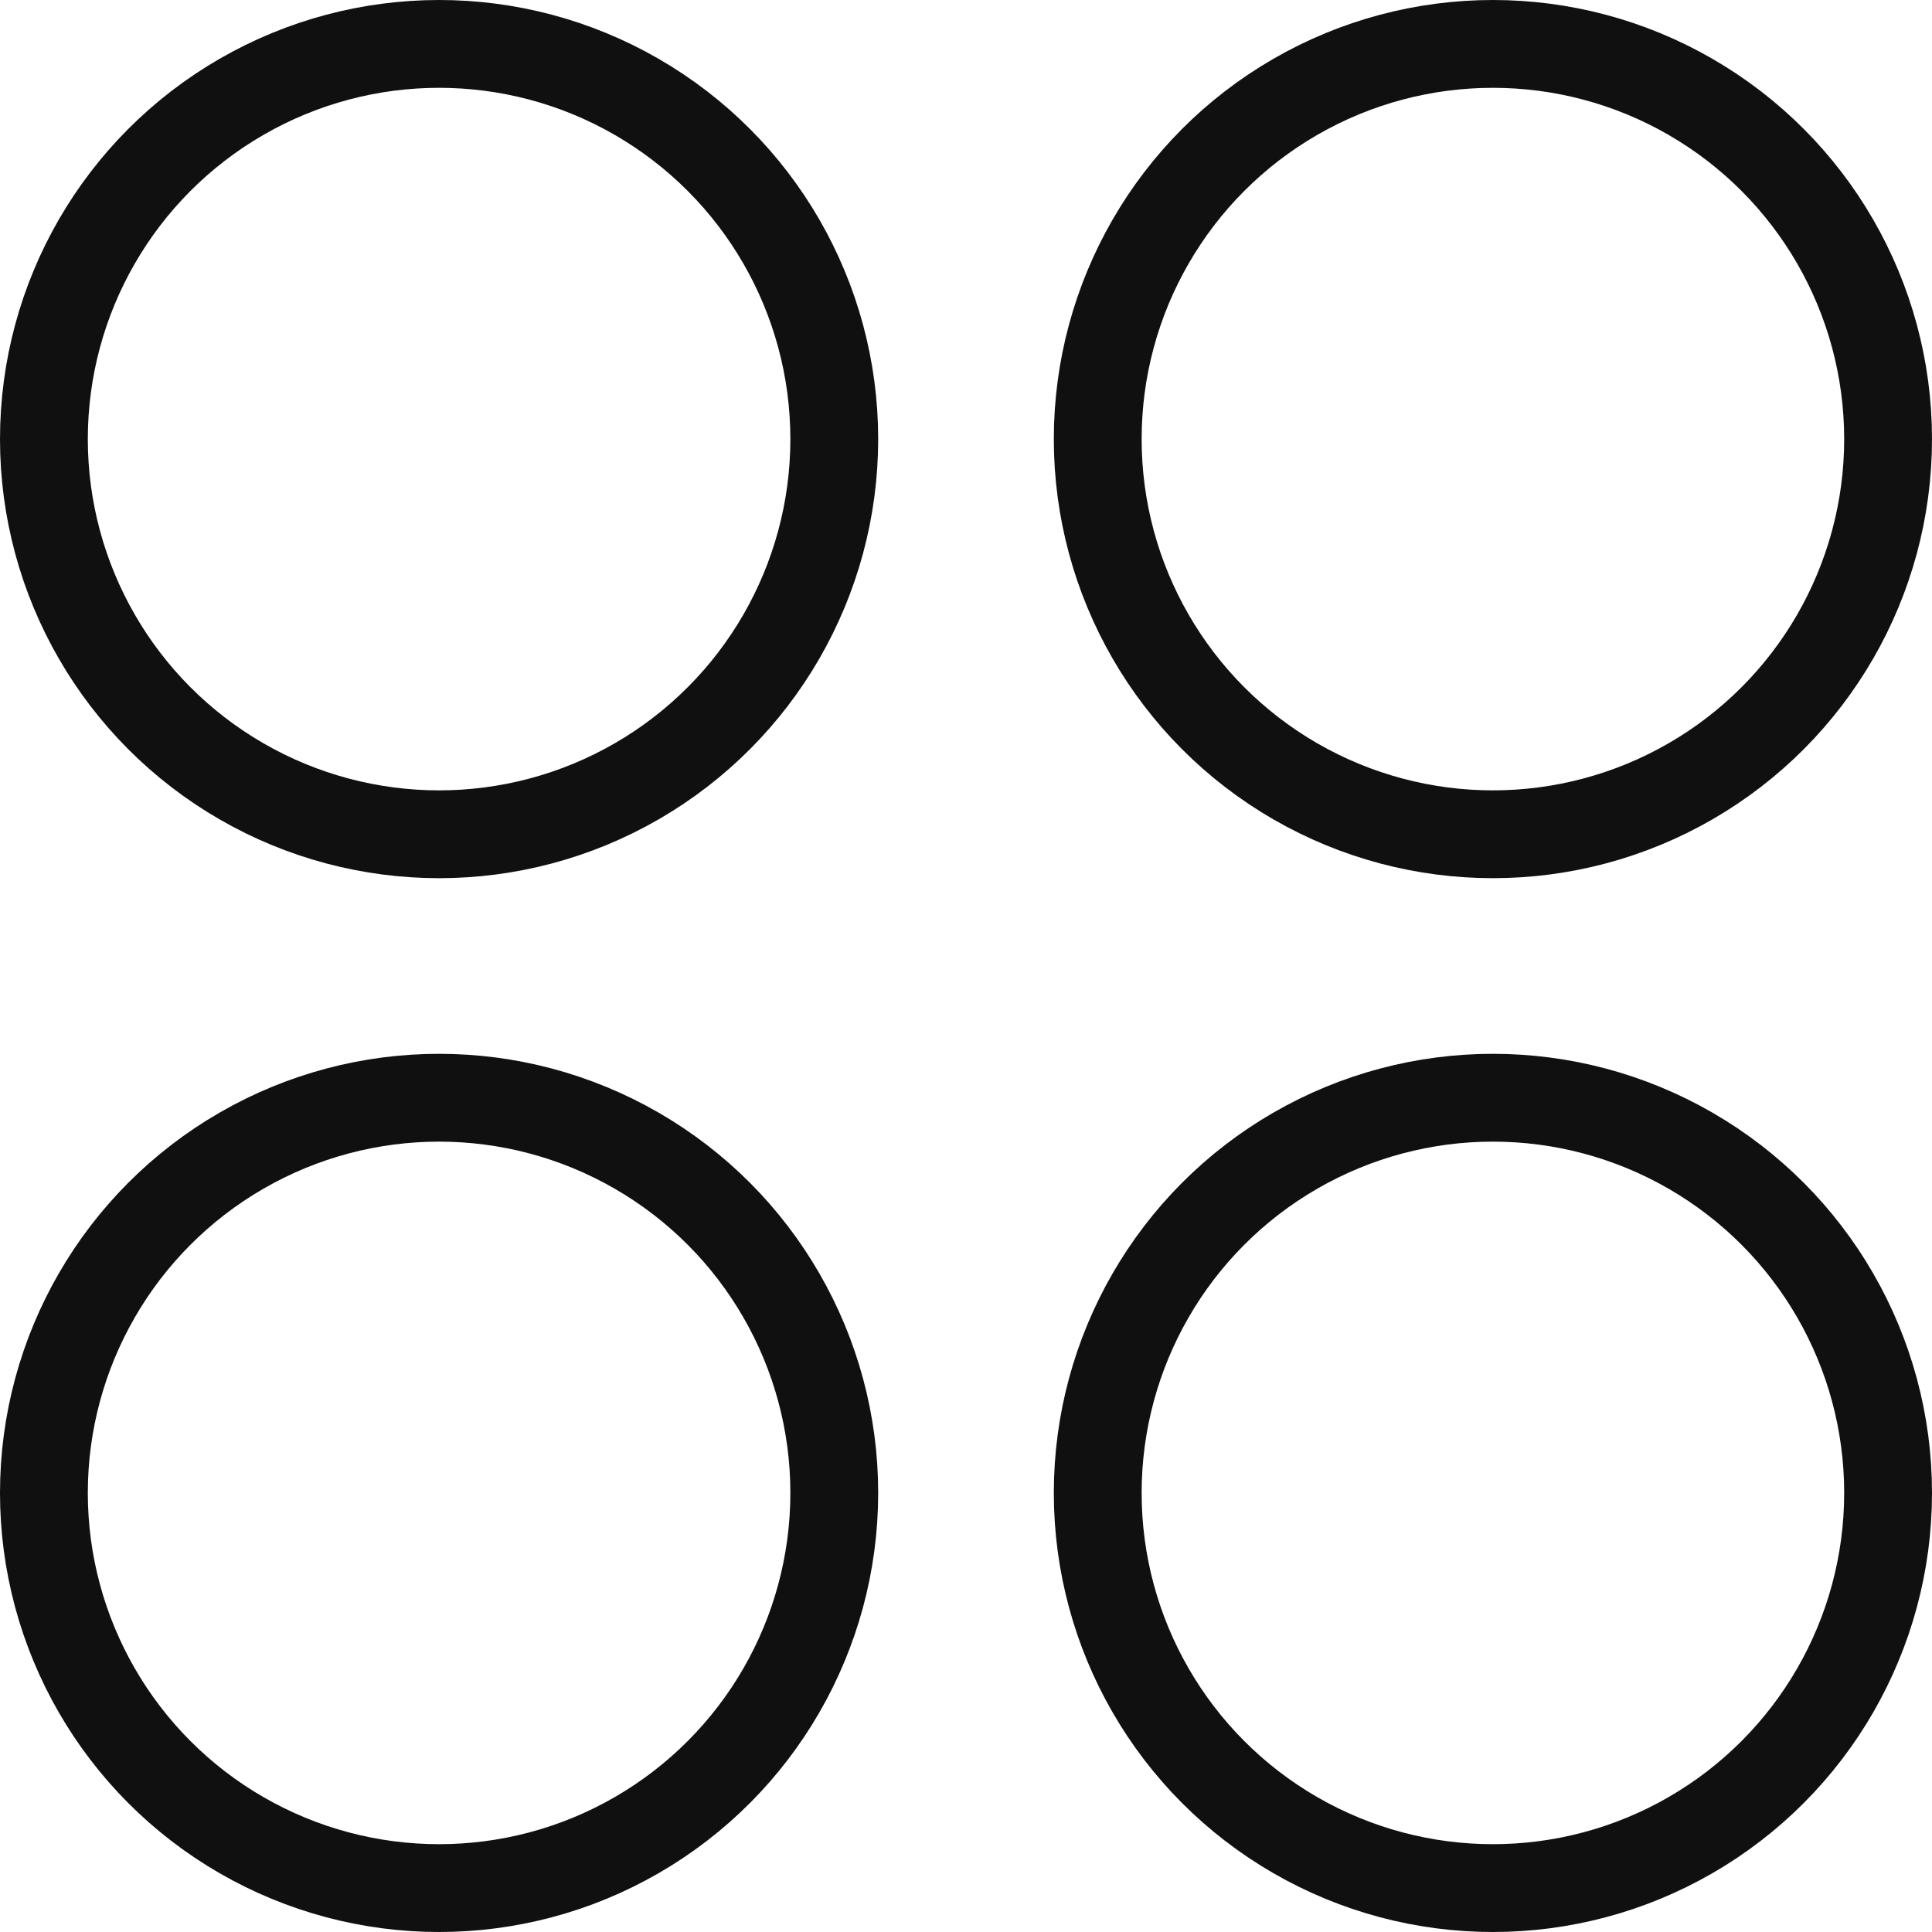 <svg width="22" height="22" viewBox="0 0 22 22" fill="none" xmlns="http://www.w3.org/2000/svg">
<circle cx="5" cy="5" r="4.5" stroke="#101010"/>
<circle cx="5" cy="17" r="4.5" stroke="#101010"/>
<circle cx="17" cy="5" r="4.5" stroke="#101010"/>
<circle cx="17" cy="17" r="4.5" stroke="#101010"/>
</svg>
